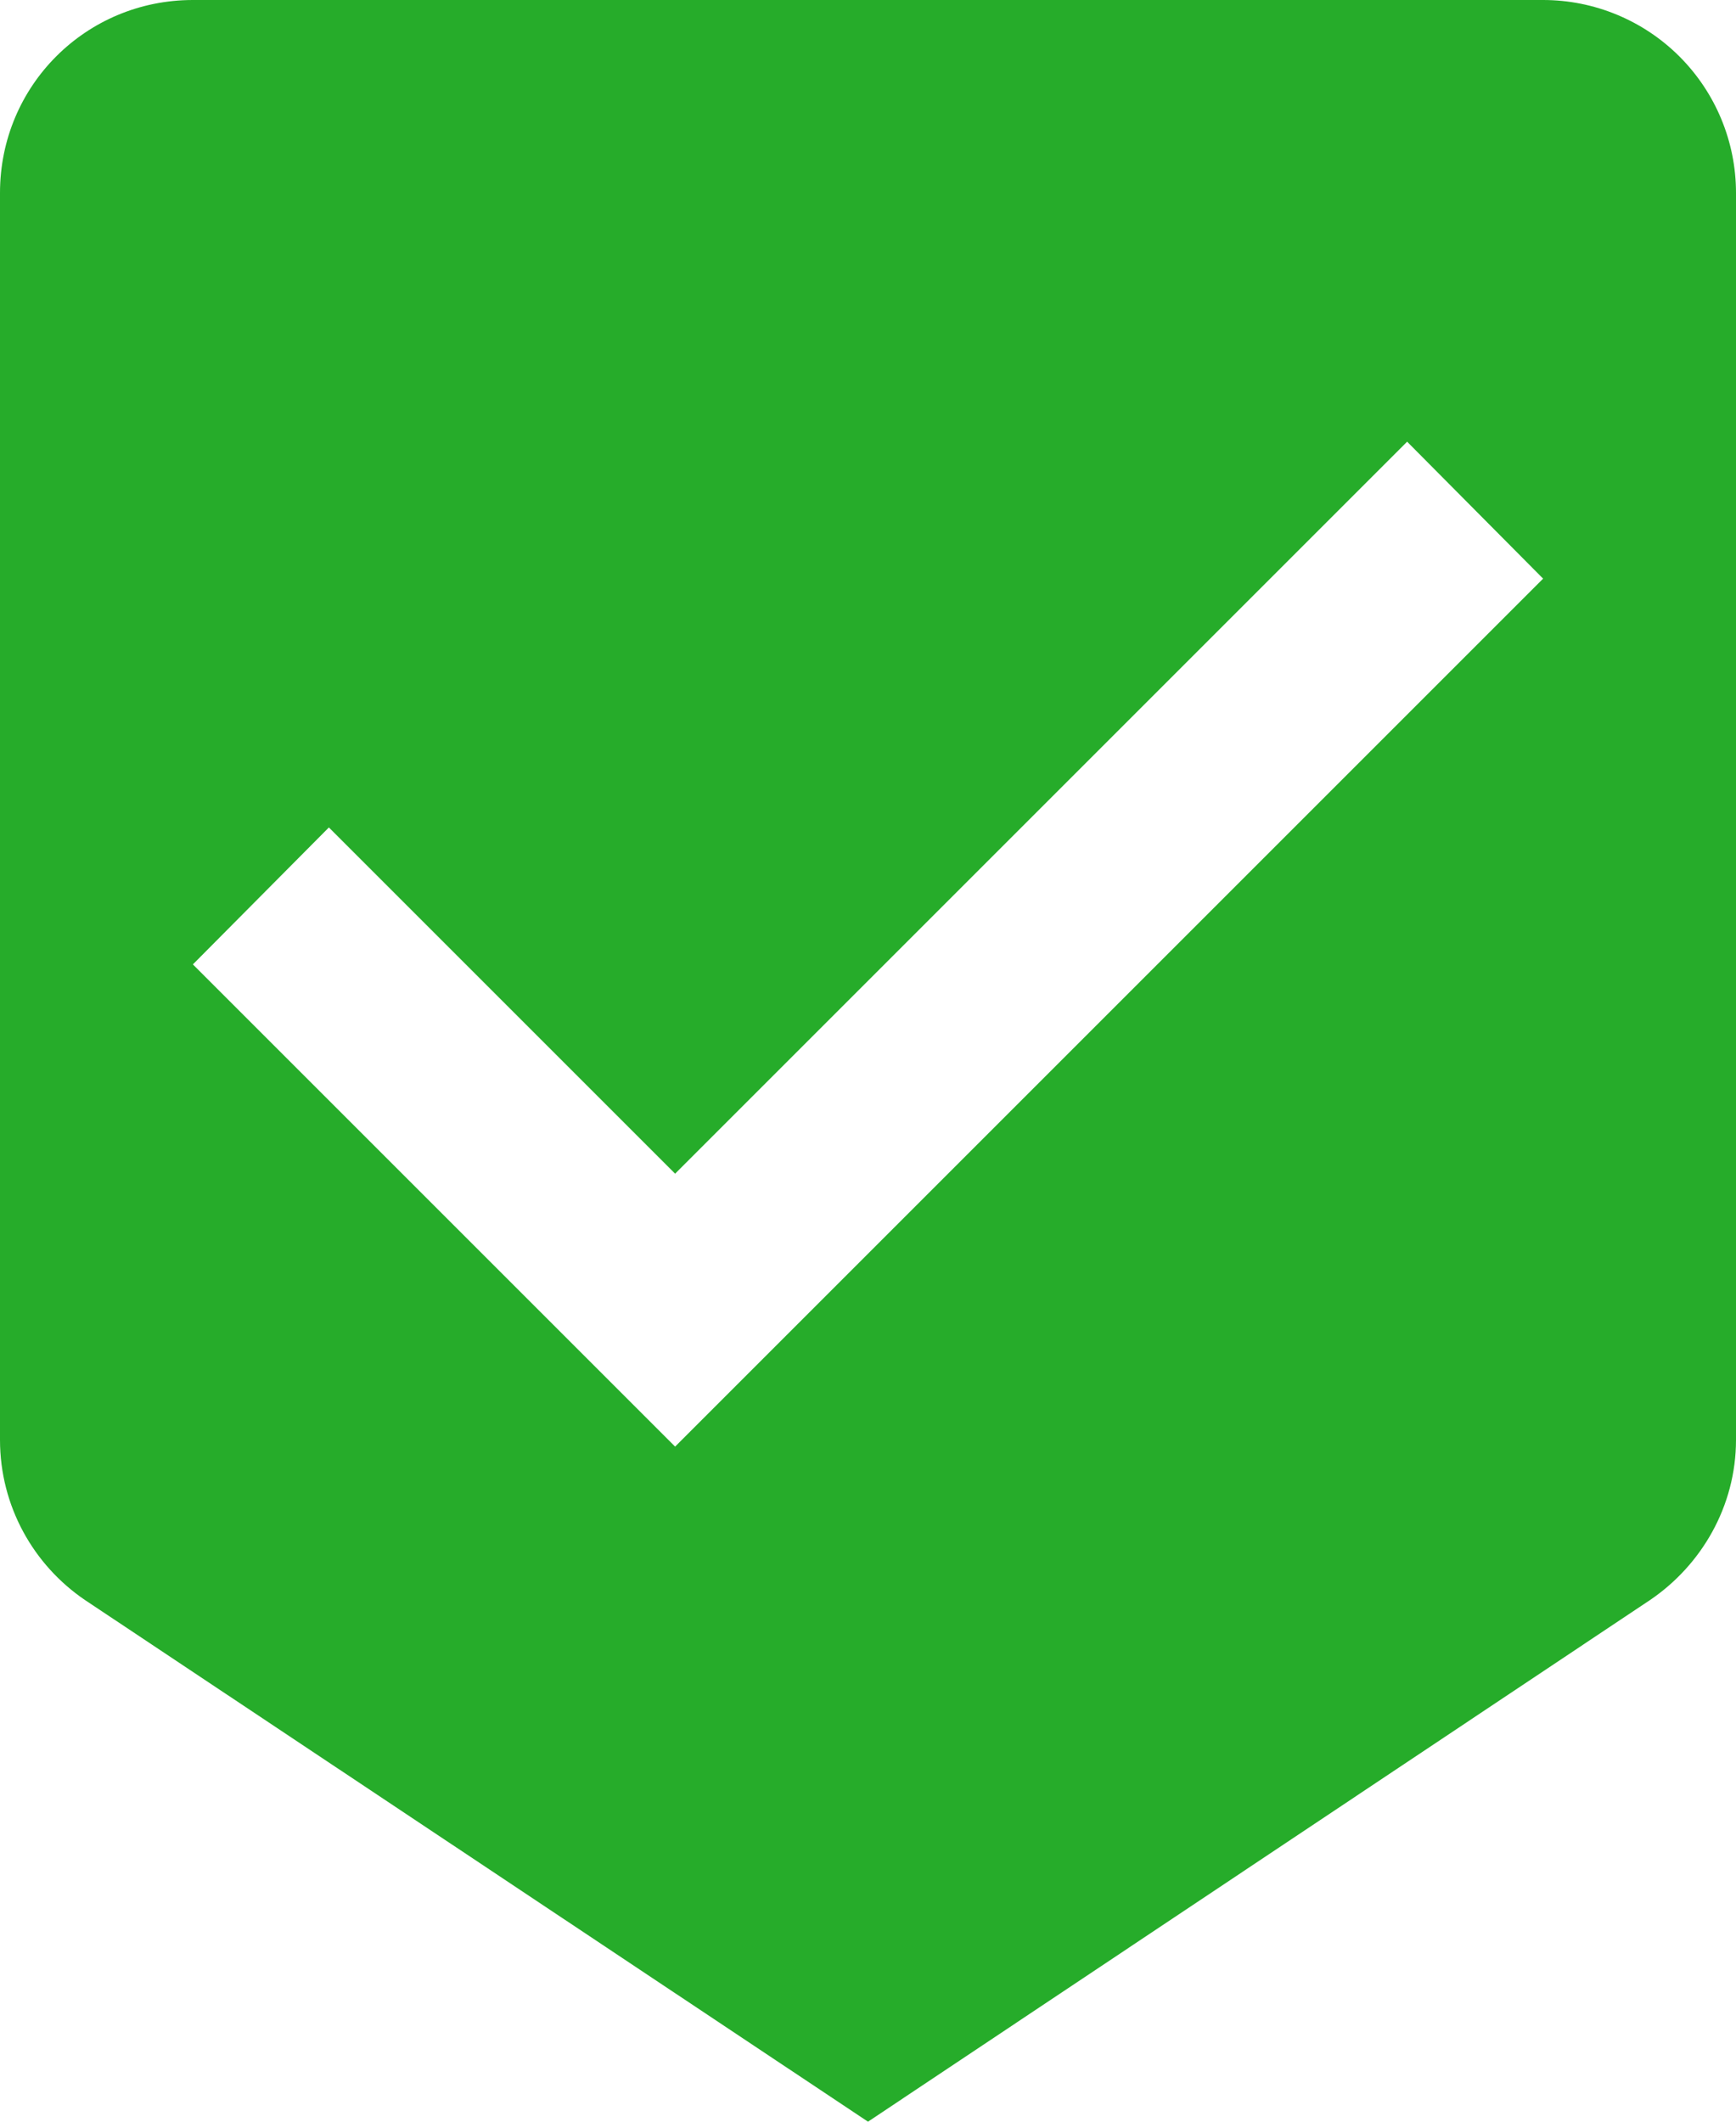 <svg width="18" height="22" viewBox="0 0 18 22" fill="none" xmlns="http://www.w3.org/2000/svg">
<path d="M7 15L2 10L3.41 8.58L7 12.17L14.59 4.58L16 6M16 0H2C0.89 0 0 0.89 0 2V14.93C0 15.62 0.35 16.23 0.88 16.59L9 22L17.11 16.59C17.64 16.23 18 15.62 18 14.93V2C18 1.47 17.789 0.961 17.414 0.586C17.039 0.211 16.53 0 16 0Z" fill="#26AC2A"/>
</svg>
